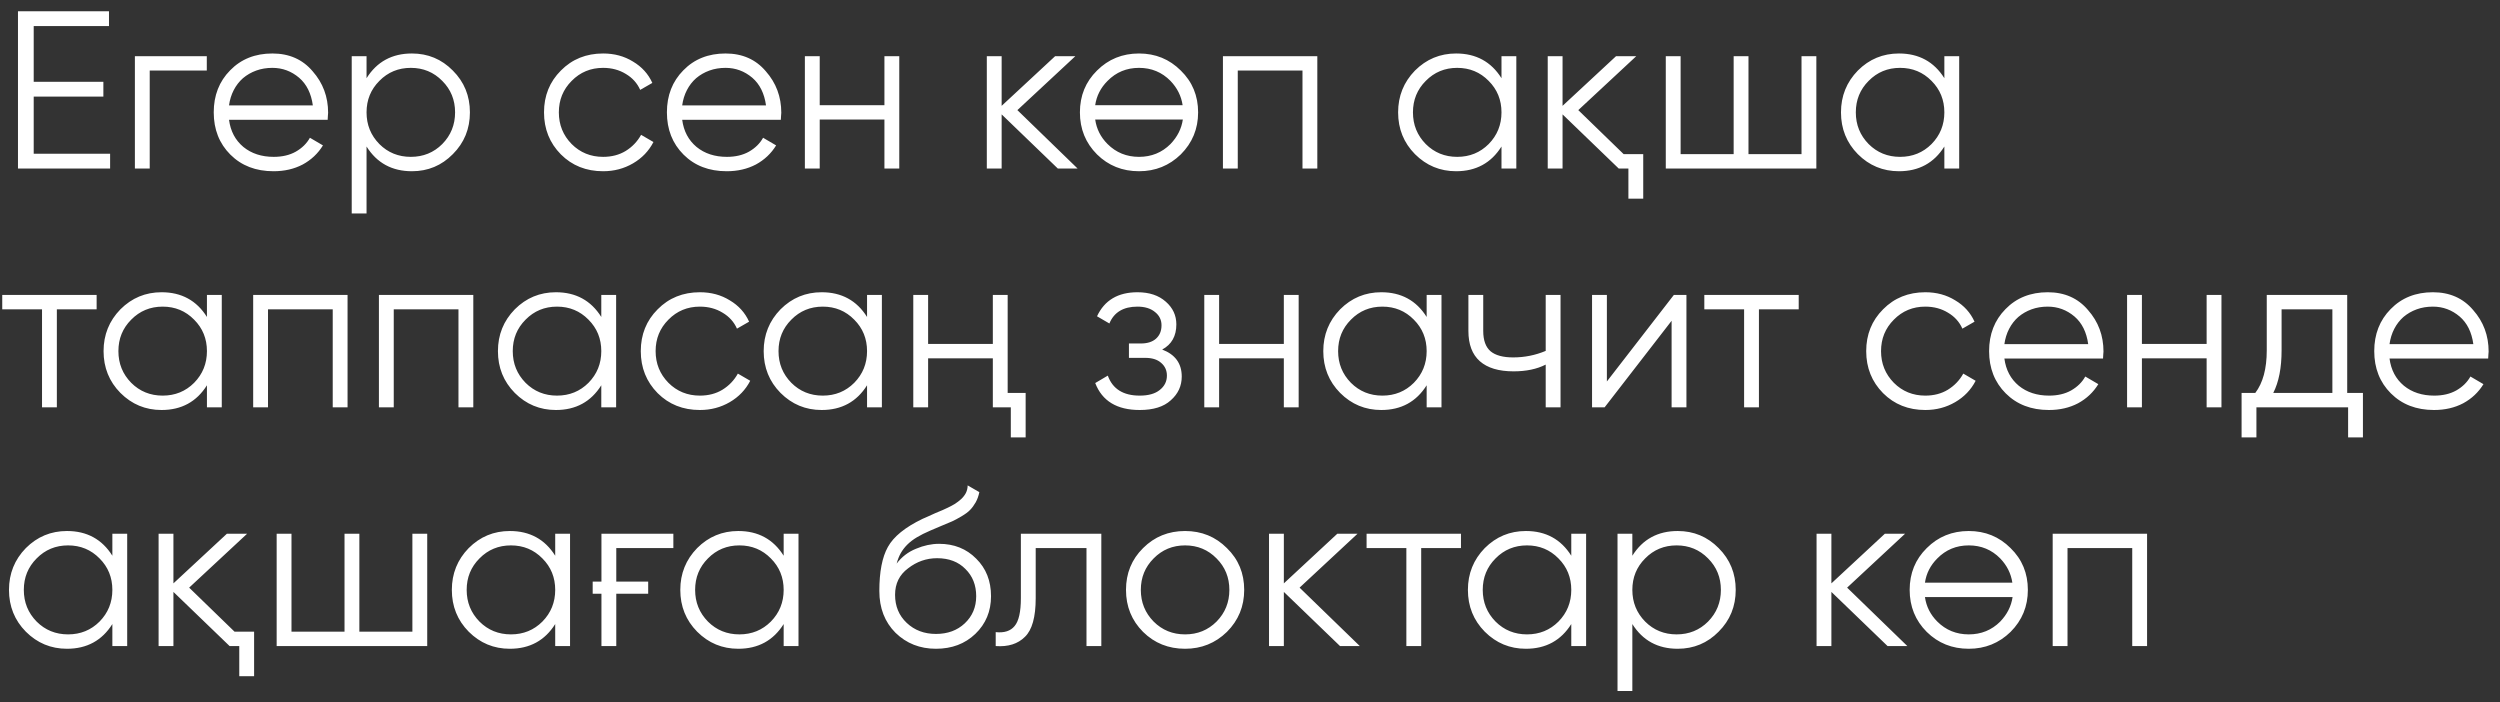 <?xml version="1.0" encoding="UTF-8"?> <svg xmlns="http://www.w3.org/2000/svg" width="178" height="50" viewBox="0 0 178 50" fill="none"><rect x="0" y="0" width="178" height="50" fill="#333333" stroke="none"/> <path d="M2.4 10.944H7.84V12H1.28V0.8H7.76V1.856H2.4V5.824H7.36V6.88H2.4V10.944ZM14.724 4V5.024H10.66V12H9.604V4H14.724ZM19.394 3.808C20.589 3.808 21.544 4.229 22.258 5.072C22.994 5.904 23.362 6.891 23.362 8.032C23.362 8.085 23.357 8.155 23.346 8.24C23.346 8.325 23.341 8.421 23.33 8.528H16.306C16.413 9.339 16.754 9.984 17.33 10.464C17.906 10.933 18.626 11.168 19.49 11.168C20.098 11.168 20.621 11.045 21.058 10.8C21.506 10.544 21.842 10.213 22.066 9.808L22.994 10.352C22.642 10.928 22.162 11.381 21.554 11.712C20.946 12.032 20.253 12.192 19.474 12.192C18.215 12.192 17.192 11.797 16.402 11.008C15.613 10.219 15.218 9.216 15.218 8C15.218 6.795 15.607 5.797 16.386 5.008C17.165 4.208 18.168 3.808 19.394 3.808ZM19.394 4.832C18.978 4.832 18.594 4.896 18.242 5.024C17.89 5.152 17.576 5.333 17.298 5.568C17.032 5.803 16.813 6.085 16.642 6.416C16.471 6.747 16.36 7.109 16.306 7.504H22.274C22.157 6.651 21.831 5.995 21.298 5.536C20.744 5.067 20.109 4.832 19.394 4.832ZM29.33 3.808C30.471 3.808 31.442 4.213 32.242 5.024C33.053 5.835 33.458 6.827 33.458 8C33.458 9.173 33.053 10.165 32.242 10.976C31.442 11.787 30.471 12.192 29.33 12.192C27.911 12.192 26.834 11.605 26.098 10.432V15.2H25.042V4H26.098V5.568C26.834 4.395 27.911 3.808 29.33 3.808ZM27.01 10.256C27.618 10.864 28.364 11.168 29.25 11.168C30.135 11.168 30.882 10.864 31.49 10.256C32.098 9.637 32.402 8.885 32.402 8C32.402 7.115 32.098 6.368 31.49 5.76C30.882 5.141 30.135 4.832 29.25 4.832C28.364 4.832 27.618 5.141 27.01 5.76C26.402 6.368 26.098 7.115 26.098 8C26.098 8.885 26.402 9.637 27.01 10.256ZM42.942 12.192C41.736 12.192 40.734 11.792 39.934 10.992C39.134 10.181 38.734 9.184 38.734 8C38.734 6.816 39.134 5.824 39.934 5.024C40.734 4.213 41.736 3.808 42.942 3.808C43.742 3.808 44.451 4 45.07 4.384C45.699 4.757 46.158 5.264 46.446 5.904L45.582 6.4C45.368 5.92 45.027 5.541 44.558 5.264C44.088 4.976 43.55 4.832 42.942 4.832C42.056 4.832 41.31 5.141 40.702 5.76C40.094 6.368 39.79 7.115 39.79 8C39.79 8.885 40.094 9.637 40.702 10.256C41.31 10.864 42.056 11.168 42.942 11.168C43.55 11.168 44.083 11.029 44.542 10.752C45.011 10.464 45.379 10.08 45.646 9.6L46.526 10.112C46.195 10.752 45.71 11.259 45.07 11.632C44.43 12.005 43.72 12.192 42.942 12.192ZM51.66 3.808C52.854 3.808 53.809 4.229 54.524 5.072C55.26 5.904 55.628 6.891 55.628 8.032C55.628 8.085 55.622 8.155 55.612 8.24C55.612 8.325 55.606 8.421 55.596 8.528H48.572C48.678 9.339 49.02 9.984 49.596 10.464C50.172 10.933 50.892 11.168 51.756 11.168C52.364 11.168 52.886 11.045 53.324 10.8C53.772 10.544 54.108 10.213 54.332 9.808L55.26 10.352C54.908 10.928 54.428 11.381 53.82 11.712C53.212 12.032 52.518 12.192 51.74 12.192C50.481 12.192 49.457 11.797 48.668 11.008C47.878 10.219 47.484 9.216 47.484 8C47.484 6.795 47.873 5.797 48.652 5.008C49.43 4.208 50.433 3.808 51.66 3.808ZM51.66 4.832C51.244 4.832 50.86 4.896 50.508 5.024C50.156 5.152 49.841 5.333 49.564 5.568C49.297 5.803 49.078 6.085 48.908 6.416C48.737 6.747 48.625 7.109 48.572 7.504H54.54C54.422 6.651 54.097 5.995 53.564 5.536C53.009 5.067 52.374 4.832 51.66 4.832ZM62.971 4H64.028V12H62.971V8.512H58.364V12H57.307V4H58.364V7.488H62.971V4ZM76.725 12H75.317L71.317 8.144V12H70.261V4H71.317V7.536L75.125 4H76.565L72.437 7.84L76.725 12ZM84.074 10.992C83.253 11.792 82.261 12.192 81.098 12.192C79.914 12.192 78.917 11.792 78.106 10.992C77.295 10.181 76.89 9.184 76.89 8C76.89 6.816 77.295 5.824 78.106 5.024C78.917 4.213 79.914 3.808 81.098 3.808C82.271 3.808 83.263 4.213 84.074 5.024C84.895 5.824 85.306 6.816 85.306 8C85.306 9.173 84.895 10.171 84.074 10.992ZM78.858 10.256C79.466 10.864 80.213 11.168 81.098 11.168C81.983 11.168 82.73 10.864 83.338 10.256C83.829 9.744 84.122 9.163 84.218 8.512H77.978C78.074 9.184 78.367 9.765 78.858 10.256ZM78.858 5.76C78.367 6.251 78.074 6.827 77.978 7.488H84.202C84.106 6.837 83.818 6.261 83.338 5.76C82.73 5.141 81.983 4.832 81.098 4.832C80.213 4.832 79.466 5.141 78.858 5.76ZM93.793 4V12H92.737V5.024H88.129V12H87.073V4H93.793ZM106.906 4H107.962V12H106.906V10.432C106.17 11.605 105.093 12.192 103.674 12.192C102.533 12.192 101.557 11.787 100.746 10.976C99.946 10.165 99.546 9.173 99.546 8C99.546 6.837 99.946 5.845 100.746 5.024C101.557 4.213 102.533 3.808 103.674 3.808C105.093 3.808 106.17 4.395 106.906 5.568V4ZM101.514 10.256C102.122 10.864 102.869 11.168 103.754 11.168C104.64 11.168 105.386 10.864 105.994 10.256C106.602 9.637 106.906 8.885 106.906 8C106.906 7.115 106.602 6.368 105.994 5.76C105.386 5.141 104.64 4.832 103.754 4.832C102.869 4.832 102.122 5.141 101.514 5.76C100.906 6.368 100.602 7.115 100.602 8C100.602 8.885 100.906 9.637 101.514 10.256ZM115.606 10.976H116.998V14.144H115.942V12H115.254L111.254 8.144V12H110.198V4H111.254V7.536L115.062 4H116.502L112.374 7.84L115.606 10.976ZM128.268 4H129.324V12H118.604V4H119.66V10.976H123.436V4H124.492V10.976H128.268V4ZM138.438 4H139.494V12H138.438V10.432C137.702 11.605 136.624 12.192 135.206 12.192C134.064 12.192 133.088 11.787 132.278 10.976C131.478 10.165 131.078 9.173 131.078 8C131.078 6.837 131.478 5.845 132.278 5.024C133.088 4.213 134.064 3.808 135.206 3.808C136.624 3.808 137.702 4.395 138.438 5.568V4ZM133.046 10.256C133.654 10.864 134.4 11.168 135.286 11.168C136.171 11.168 136.918 10.864 137.526 10.256C138.134 9.637 138.438 8.885 138.438 8C138.438 7.115 138.134 6.368 137.526 5.76C136.918 5.141 136.171 4.832 135.286 4.832C134.4 4.832 133.654 5.141 133.046 5.76C132.438 6.368 132.134 7.115 132.134 8C132.134 8.885 132.438 9.637 133.046 10.256ZM6.88 21V22.024H4.048V29H2.992V22.024H0.16V21H6.88ZM14.734 21H15.79V29H14.734V27.432C13.998 28.605 12.921 29.192 11.502 29.192C10.361 29.192 9.385 28.787 8.574 27.976C7.774 27.165 7.374 26.173 7.374 25C7.374 23.837 7.774 22.845 8.574 22.024C9.385 21.213 10.361 20.808 11.502 20.808C12.921 20.808 13.998 21.395 14.734 22.568V21ZM9.342 27.256C9.95 27.864 10.697 28.168 11.582 28.168C12.468 28.168 13.214 27.864 13.822 27.256C14.43 26.637 14.734 25.885 14.734 25C14.734 24.115 14.43 23.368 13.822 22.76C13.214 22.141 12.468 21.832 11.582 21.832C10.697 21.832 9.95 22.141 9.342 22.76C8.734 23.368 8.43 24.115 8.43 25C8.43 25.885 8.734 26.637 9.342 27.256ZM24.746 21V29H23.69V22.024H19.082V29H18.026V21H24.746ZM33.699 21V29H32.643V22.024H28.035V29H26.979V21H33.699ZM42.812 21H43.868V29H42.812V27.432C42.077 28.605 40.999 29.192 39.581 29.192C38.439 29.192 37.463 28.787 36.653 27.976C35.852 27.165 35.453 26.173 35.453 25C35.453 23.837 35.852 22.845 36.653 22.024C37.463 21.213 38.439 20.808 39.581 20.808C40.999 20.808 42.077 21.395 42.812 22.568V21ZM37.42 27.256C38.029 27.864 38.775 28.168 39.66 28.168C40.546 28.168 41.292 27.864 41.901 27.256C42.508 26.637 42.812 25.885 42.812 25C42.812 24.115 42.508 23.368 41.901 22.76C41.292 22.141 40.546 21.832 39.66 21.832C38.775 21.832 38.029 22.141 37.42 22.76C36.812 23.368 36.508 24.115 36.508 25C36.508 25.885 36.812 26.637 37.42 27.256ZM49.832 29.192C48.627 29.192 47.624 28.792 46.824 27.992C46.024 27.181 45.624 26.184 45.624 25C45.624 23.816 46.024 22.824 46.824 22.024C47.624 21.213 48.627 20.808 49.832 20.808C50.632 20.808 51.342 21 51.96 21.384C52.59 21.757 53.048 22.264 53.336 22.904L52.472 23.4C52.259 22.92 51.918 22.541 51.448 22.264C50.979 21.976 50.44 21.832 49.832 21.832C48.947 21.832 48.2 22.141 47.592 22.76C46.984 23.368 46.68 24.115 46.68 25C46.68 25.885 46.984 26.637 47.592 27.256C48.2 27.864 48.947 28.168 49.832 28.168C50.44 28.168 50.974 28.029 51.432 27.752C51.902 27.464 52.27 27.08 52.536 26.6L53.416 27.112C53.086 27.752 52.6 28.259 51.96 28.632C51.32 29.005 50.611 29.192 49.832 29.192ZM61.734 21H62.79V29H61.734V27.432C60.998 28.605 59.921 29.192 58.502 29.192C57.361 29.192 56.385 28.787 55.574 27.976C54.774 27.165 54.374 26.173 54.374 25C54.374 23.837 54.774 22.845 55.574 22.024C56.385 21.213 57.361 20.808 58.502 20.808C59.921 20.808 60.998 21.395 61.734 22.568V21ZM56.342 27.256C56.95 27.864 57.697 28.168 58.582 28.168C59.468 28.168 60.214 27.864 60.822 27.256C61.43 26.637 61.734 25.885 61.734 25C61.734 24.115 61.43 23.368 60.822 22.76C60.214 22.141 59.468 21.832 58.582 21.832C57.697 21.832 56.95 22.141 56.342 22.76C55.734 23.368 55.43 24.115 55.43 25C55.43 25.885 55.734 26.637 56.342 27.256ZM70.69 21H71.746V27.976H73.026V31.144H71.97V29H70.69V25.512H66.082V29H65.026V21H66.082V24.488H70.69V21ZM82.748 24.888C83.676 25.24 84.14 25.88 84.14 26.808C84.14 27.48 83.879 28.045 83.356 28.504C82.855 28.963 82.119 29.192 81.148 29.192C79.527 29.192 78.471 28.552 77.98 27.272L78.876 26.744C79.217 27.693 79.975 28.168 81.148 28.168C81.767 28.168 82.241 28.035 82.572 27.768C82.913 27.501 83.084 27.16 83.084 26.744C83.084 26.371 82.945 26.067 82.668 25.832C82.401 25.597 82.028 25.48 81.548 25.48H80.38V24.456H81.228C81.687 24.456 82.044 24.344 82.3 24.12C82.567 23.885 82.7 23.565 82.7 23.16C82.7 22.776 82.545 22.461 82.236 22.216C81.927 21.96 81.511 21.832 80.988 21.832C79.985 21.832 79.319 22.232 78.988 23.032L78.108 22.52C78.641 21.379 79.601 20.808 80.988 20.808C81.831 20.808 82.503 21.032 83.004 21.48C83.505 21.917 83.756 22.456 83.756 23.096C83.756 23.928 83.42 24.525 82.748 24.888ZM91.409 21H92.465V29H91.409V25.512H86.801V29H85.745V21H86.801V24.488H91.409V21ZM101.578 21H102.634V29H101.578V27.432C100.842 28.605 99.765 29.192 98.346 29.192C97.205 29.192 96.229 28.787 95.418 27.976C94.618 27.165 94.218 26.173 94.218 25C94.218 23.837 94.618 22.845 95.418 22.024C96.229 21.213 97.205 20.808 98.346 20.808C99.765 20.808 100.842 21.395 101.578 22.568V21ZM96.186 27.256C96.794 27.864 97.541 28.168 98.426 28.168C99.311 28.168 100.058 27.864 100.666 27.256C101.274 26.637 101.578 25.885 101.578 25C101.578 24.115 101.274 23.368 100.666 22.76C100.058 22.141 99.311 21.832 98.426 21.832C97.541 21.832 96.794 22.141 96.186 22.76C95.578 23.368 95.274 24.115 95.274 25C95.274 25.885 95.578 26.637 96.186 27.256ZM110.054 21H111.11V29H110.054V25.96C109.425 26.28 108.662 26.44 107.766 26.44C106.71 26.44 105.91 26.2 105.366 25.72C104.822 25.24 104.55 24.52 104.55 23.56V21H105.606V23.56C105.606 24.232 105.782 24.717 106.134 25.016C106.486 25.304 107.019 25.448 107.734 25.448C108.545 25.448 109.318 25.293 110.054 24.984V21ZM119.178 21H120.074V29H119.018V22.84L114.25 29H113.354V21H114.41V27.16L119.178 21ZM128.068 21V22.024H125.236V29H124.18V22.024H121.348V21H128.068ZM137.082 29.192C135.877 29.192 134.874 28.792 134.074 27.992C133.274 27.181 132.874 26.184 132.874 25C132.874 23.816 133.274 22.824 134.074 22.024C134.874 21.213 135.877 20.808 137.082 20.808C137.882 20.808 138.592 21 139.21 21.384C139.84 21.757 140.298 22.264 140.586 22.904L139.722 23.4C139.509 22.92 139.168 22.541 138.698 22.264C138.229 21.976 137.69 21.832 137.082 21.832C136.197 21.832 135.45 22.141 134.842 22.76C134.234 23.368 133.93 24.115 133.93 25C133.93 25.885 134.234 26.637 134.842 27.256C135.45 27.864 136.197 28.168 137.082 28.168C137.69 28.168 138.224 28.029 138.682 27.752C139.152 27.464 139.52 27.08 139.786 26.6L140.666 27.112C140.336 27.752 139.85 28.259 139.21 28.632C138.57 29.005 137.861 29.192 137.082 29.192ZM145.8 20.808C146.995 20.808 147.95 21.229 148.664 22.072C149.4 22.904 149.768 23.891 149.768 25.032C149.768 25.085 149.763 25.155 149.752 25.24C149.752 25.325 149.747 25.421 149.736 25.528H142.712C142.819 26.339 143.16 26.984 143.736 27.464C144.312 27.933 145.032 28.168 145.896 28.168C146.504 28.168 147.027 28.045 147.464 27.8C147.912 27.544 148.248 27.213 148.472 26.808L149.4 27.352C149.048 27.928 148.568 28.381 147.96 28.712C147.352 29.032 146.659 29.192 145.88 29.192C144.622 29.192 143.598 28.797 142.808 28.008C142.019 27.219 141.624 26.216 141.624 25C141.624 23.795 142.014 22.797 142.792 22.008C143.571 21.208 144.574 20.808 145.8 20.808ZM145.8 21.832C145.384 21.832 145 21.896 144.648 22.024C144.296 22.152 143.982 22.333 143.704 22.568C143.438 22.803 143.219 23.085 143.048 23.416C142.878 23.747 142.766 24.109 142.712 24.504H148.68C148.563 23.651 148.238 22.995 147.704 22.536C147.15 22.067 146.515 21.832 145.8 21.832ZM157.112 21H158.168V29H157.112V25.512H152.504V29H151.448V21H152.504V24.488H157.112V21ZM167.121 27.976H168.241V31.144H167.185V29H160.657V31.144H159.601V27.976H160.577C161.121 27.261 161.393 26.253 161.393 24.952V21H167.121V27.976ZM166.065 27.976V22.024H162.449V24.952C162.449 26.189 162.252 27.197 161.857 27.976H166.065ZM173.222 20.808C174.417 20.808 175.372 21.229 176.086 22.072C176.822 22.904 177.19 23.891 177.19 25.032C177.19 25.085 177.185 25.155 177.174 25.24C177.174 25.325 177.169 25.421 177.158 25.528H170.134C170.241 26.339 170.582 26.984 171.158 27.464C171.734 27.933 172.454 28.168 173.318 28.168C173.926 28.168 174.449 28.045 174.886 27.8C175.334 27.544 175.67 27.213 175.894 26.808L176.822 27.352C176.47 27.928 175.99 28.381 175.382 28.712C174.774 29.032 174.081 29.192 173.302 29.192C172.044 29.192 171.02 28.797 170.23 28.008C169.441 27.219 169.046 26.216 169.046 25C169.046 23.795 169.436 22.797 170.214 22.008C170.993 21.208 171.996 20.808 173.222 20.808ZM173.222 21.832C172.806 21.832 172.422 21.896 172.07 22.024C171.718 22.152 171.404 22.333 171.126 22.568C170.86 22.803 170.641 23.085 170.47 23.416C170.3 23.747 170.188 24.109 170.134 24.504H176.102C175.985 23.651 175.66 22.995 175.126 22.536C174.572 22.067 173.937 21.832 173.222 21.832ZM8 38H9.056V46H8V44.432C7.264 45.605 6.187 46.192 4.768 46.192C3.627 46.192 2.651 45.787 1.84 44.976C1.04 44.165 0.64 43.173 0.64 42C0.64 40.837 1.04 39.845 1.84 39.024C2.651 38.213 3.627 37.808 4.768 37.808C6.187 37.808 7.264 38.395 8 39.568V38ZM2.608 44.256C3.216 44.864 3.963 45.168 4.848 45.168C5.733 45.168 6.48 44.864 7.088 44.256C7.696 43.637 8 42.885 8 42C8 41.115 7.696 40.368 7.088 39.76C6.48 39.141 5.733 38.832 4.848 38.832C3.963 38.832 3.216 39.141 2.608 39.76C2 40.368 1.696 41.115 1.696 42C1.696 42.885 2 43.637 2.608 44.256ZM16.7 44.976H18.092V48.144H17.036V46H16.348L12.348 42.144V46H11.292V38H12.348V41.536L16.156 38H17.596L13.468 41.84L16.7 44.976ZM29.362 38H30.418V46H19.698V38H20.754V44.976H24.53V38H25.586V44.976H29.362V38ZM39.531 38H40.587V46H39.531V44.432C38.795 45.605 37.718 46.192 36.299 46.192C35.158 46.192 34.182 45.787 33.371 44.976C32.571 44.165 32.171 43.173 32.171 42C32.171 40.837 32.571 39.845 33.371 39.024C34.182 38.213 35.158 37.808 36.299 37.808C37.718 37.808 38.795 38.395 39.531 39.568V38ZM34.139 44.256C34.747 44.864 35.494 45.168 36.379 45.168C37.265 45.168 38.011 44.864 38.619 44.256C39.227 43.637 39.531 42.885 39.531 42C39.531 41.115 39.227 40.368 38.619 39.76C38.011 39.141 37.265 38.832 36.379 38.832C35.494 38.832 34.747 39.141 34.139 39.76C33.531 40.368 33.227 41.115 33.227 42C33.227 42.885 33.531 43.637 34.139 44.256ZM42.199 41.408H42.823V38H47.943V39.024H43.879V41.408H46.151V42.272H43.879V46H42.823V42.272H42.199V41.408ZM55.797 38H56.853V46H55.797V44.432C55.061 45.605 53.983 46.192 52.565 46.192C51.423 46.192 50.447 45.787 49.637 44.976C48.837 44.165 48.437 43.173 48.437 42C48.437 40.837 48.837 39.845 49.637 39.024C50.447 38.213 51.423 37.808 52.565 37.808C53.983 37.808 55.061 38.395 55.797 39.568V38ZM50.405 44.256C51.013 44.864 51.76 45.168 52.645 45.168C53.53 45.168 54.277 44.864 54.885 44.256C55.493 43.637 55.797 42.885 55.797 42C55.797 41.115 55.493 40.368 54.885 39.76C54.277 39.141 53.53 38.832 52.645 38.832C51.76 38.832 51.013 39.141 50.405 39.76C49.797 40.368 49.493 41.115 49.493 42C49.493 42.885 49.797 43.637 50.405 44.256ZM66.641 46.192C65.499 46.192 64.539 45.813 63.761 45.056C62.993 44.288 62.609 43.296 62.609 42.08C62.609 40.715 62.811 39.669 63.217 38.944C63.622 38.208 64.443 37.541 65.681 36.944C65.798 36.891 65.931 36.832 66.081 36.768C66.241 36.693 66.417 36.613 66.609 36.528C66.982 36.379 67.275 36.251 67.489 36.144C67.649 36.069 67.809 35.984 67.969 35.888C68.139 35.781 68.294 35.664 68.433 35.536C68.571 35.408 68.683 35.264 68.769 35.104C68.854 34.933 68.897 34.752 68.897 34.56L69.729 35.04C69.675 35.307 69.59 35.547 69.473 35.76C69.345 35.984 69.211 36.165 69.073 36.304C68.945 36.443 68.737 36.597 68.449 36.768C68.31 36.853 68.187 36.923 68.081 36.976C67.974 37.029 67.878 37.077 67.793 37.12L66.993 37.456L66.241 37.776C65.867 37.936 65.547 38.096 65.281 38.256C65.014 38.416 64.785 38.592 64.593 38.784C64.411 38.965 64.257 39.168 64.129 39.392C64.011 39.605 63.915 39.851 63.841 40.128C64.203 39.648 64.662 39.296 65.217 39.072C65.771 38.837 66.321 38.72 66.865 38.72C67.931 38.72 68.811 39.072 69.505 39.776C70.209 40.469 70.561 41.36 70.561 42.448C70.561 43.525 70.187 44.421 69.441 45.136C68.705 45.84 67.771 46.192 66.641 46.192ZM66.641 45.136C67.473 45.136 68.155 44.885 68.689 44.384C69.233 43.872 69.505 43.227 69.505 42.448C69.505 41.659 69.249 41.013 68.737 40.512C68.235 40 67.563 39.744 66.721 39.744C65.963 39.744 65.275 39.984 64.657 40.464C64.038 40.923 63.729 41.552 63.729 42.352C63.729 43.163 64.006 43.829 64.561 44.352C65.115 44.875 65.809 45.136 66.641 45.136ZM78.414 38V46H77.358V39.024H73.742V42.592C73.742 43.936 73.486 44.853 72.974 45.344C72.473 45.845 71.78 46.064 70.894 46V45.008C71.502 45.072 71.95 44.928 72.238 44.576C72.537 44.224 72.686 43.563 72.686 42.592V38H78.414ZM87.355 44.992C86.534 45.792 85.542 46.192 84.379 46.192C83.195 46.192 82.198 45.792 81.387 44.992C80.577 44.181 80.171 43.184 80.171 42C80.171 40.816 80.577 39.824 81.387 39.024C82.198 38.213 83.195 37.808 84.379 37.808C85.553 37.808 86.545 38.213 87.355 39.024C88.177 39.824 88.587 40.816 88.587 42C88.587 43.173 88.177 44.171 87.355 44.992ZM82.139 44.256C82.747 44.864 83.494 45.168 84.379 45.168C85.265 45.168 86.011 44.864 86.619 44.256C87.227 43.637 87.531 42.885 87.531 42C87.531 41.115 87.227 40.368 86.619 39.76C86.011 39.141 85.265 38.832 84.379 38.832C83.494 38.832 82.747 39.141 82.139 39.76C81.531 40.368 81.227 41.115 81.227 42C81.227 42.885 81.531 43.637 82.139 44.256ZM96.818 46H95.41L91.41 42.144V46H90.354V38H91.41V41.536L95.218 38H96.658L92.53 41.84L96.818 46ZM104.021 38V39.024H101.189V46H100.133V39.024H97.301V38H104.021ZM111.875 38H112.931V46H111.875V44.432C111.139 45.605 110.062 46.192 108.643 46.192C107.502 46.192 106.526 45.787 105.715 44.976C104.915 44.165 104.515 43.173 104.515 42C104.515 40.837 104.915 39.845 105.715 39.024C106.526 38.213 107.502 37.808 108.643 37.808C110.062 37.808 111.139 38.395 111.875 39.568V38ZM106.483 44.256C107.091 44.864 107.838 45.168 108.723 45.168C109.608 45.168 110.355 44.864 110.963 44.256C111.571 43.637 111.875 42.885 111.875 42C111.875 41.115 111.571 40.368 110.963 39.76C110.355 39.141 109.608 38.832 108.723 38.832C107.838 38.832 107.091 39.141 106.483 39.76C105.875 40.368 105.571 41.115 105.571 42C105.571 42.885 105.875 43.637 106.483 44.256ZM119.455 37.808C120.596 37.808 121.567 38.213 122.367 39.024C123.178 39.835 123.583 40.827 123.583 42C123.583 43.173 123.178 44.165 122.367 44.976C121.567 45.787 120.596 46.192 119.455 46.192C118.036 46.192 116.959 45.605 116.223 44.432V49.2H115.167V38H116.223V39.568C116.959 38.395 118.036 37.808 119.455 37.808ZM117.135 44.256C117.743 44.864 118.49 45.168 119.375 45.168C120.26 45.168 121.007 44.864 121.615 44.256C122.223 43.637 122.527 42.885 122.527 42C122.527 41.115 122.223 40.368 121.615 39.76C121.007 39.141 120.26 38.832 119.375 38.832C118.49 38.832 117.743 39.141 117.135 39.76C116.527 40.368 116.223 41.115 116.223 42C116.223 42.885 116.527 43.637 117.135 44.256ZM135.803 46H134.395L130.395 42.144V46H129.339V38H130.395V41.536L134.203 38H135.643L131.515 41.84L135.803 46ZM143.152 44.992C142.331 45.792 141.339 46.192 140.176 46.192C138.992 46.192 137.995 45.792 137.184 44.992C136.373 44.181 135.968 43.184 135.968 42C135.968 40.816 136.373 39.824 137.184 39.024C137.995 38.213 138.992 37.808 140.176 37.808C141.349 37.808 142.341 38.213 143.152 39.024C143.973 39.824 144.384 40.816 144.384 42C144.384 43.173 143.973 44.171 143.152 44.992ZM137.936 44.256C138.544 44.864 139.291 45.168 140.176 45.168C141.061 45.168 141.808 44.864 142.416 44.256C142.907 43.744 143.2 43.163 143.296 42.512H137.056C137.152 43.184 137.445 43.765 137.936 44.256ZM137.936 39.76C137.445 40.251 137.152 40.827 137.056 41.488H143.28C143.184 40.837 142.896 40.261 142.416 39.76C141.808 39.141 141.061 38.832 140.176 38.832C139.291 38.832 138.544 39.141 137.936 39.76ZM152.871 38V46H151.815V39.024H147.207V46H146.151V38H152.871Z" fill="white"></path> </svg> 